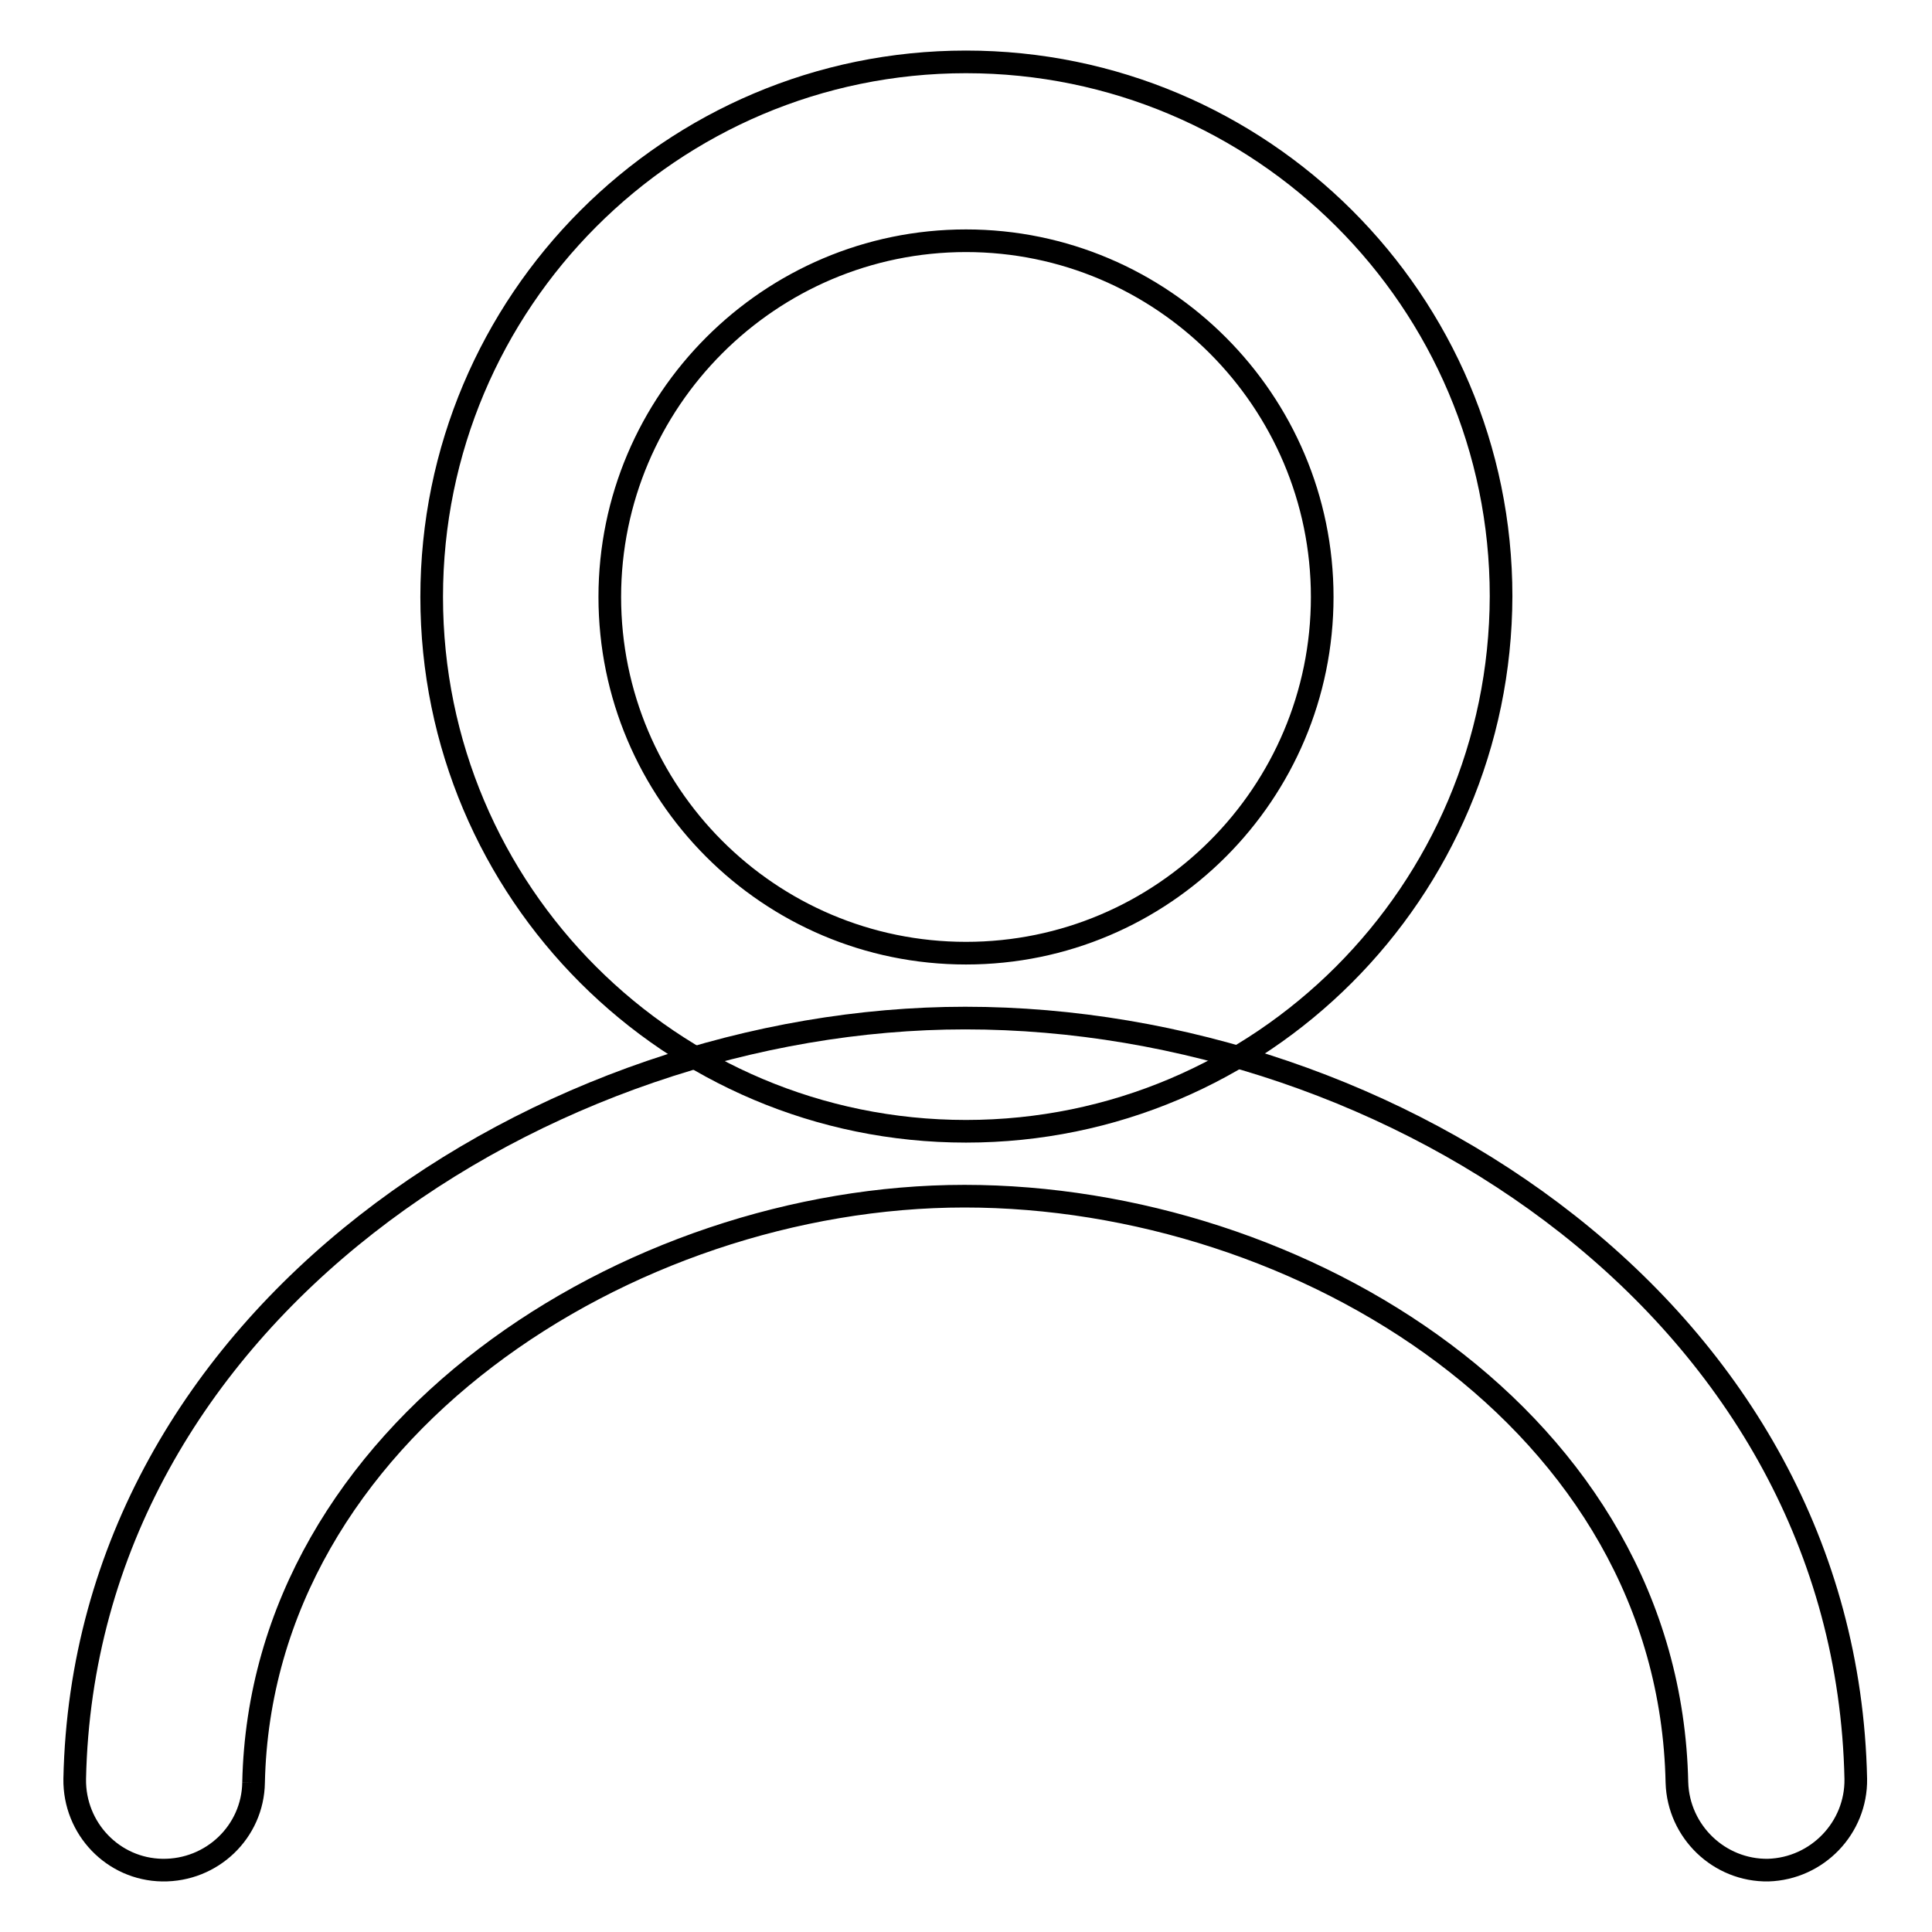 <?xml version="1.0" encoding="utf-8"?>
<!-- Svg Vector Icons : http://www.onlinewebfonts.com/icon -->
<!DOCTYPE svg PUBLIC "-//W3C//DTD SVG 1.1//EN" "http://www.w3.org/Graphics/SVG/1.1/DTD/svg11.dtd">
<svg version="1.1" xmlns="http://www.w3.org/2000/svg" xmlns:xlink="http://www.w3.org/1999/xlink" x="0px" y="0px" viewBox="0 0 256 256" enable-background="new 0 0 256 256" xml:space="preserve">
<g><g><path stroke-width="3" fill-opacity="0" stroke="#000000"  d="M33.6,236.2c-0.1,6.5-5.5,11.7-12.1,11.6c-6.5-0.1-11.7-5.5-11.6-12.1c1.3-61.5,62.4-100.8,118-100.8c56.9,0,116.7,39.3,118,100.8c0.1,6.5-5.1,11.9-11.6,12.1c-6.5,0.1-11.9-5.1-12.1-11.6c-1-48-49.8-77.7-94.4-77.7C83.2,158.5,34.6,189.7,33.6,236.2"/><path stroke-width="3" fill-opacity="0" stroke="#000000"  d="M128,126.3c26.1,0,47.2-21.2,47.2-47.2c0-26-21.2-47.2-47.2-47.2c-26,0-47.2,21.2-47.2,47.2C80.8,105.1,101.9,126.3,128,126.3 M128,149.9c-39.1,0-70.8-31.7-70.8-70.8C57.2,40,88.9,8.2,128,8.2c39.1,0,70.9,31.7,70.9,70.8C198.8,118.2,167.1,149.9,128,149.9L128,149.9L128,149.9z"/></g></g>
</svg>